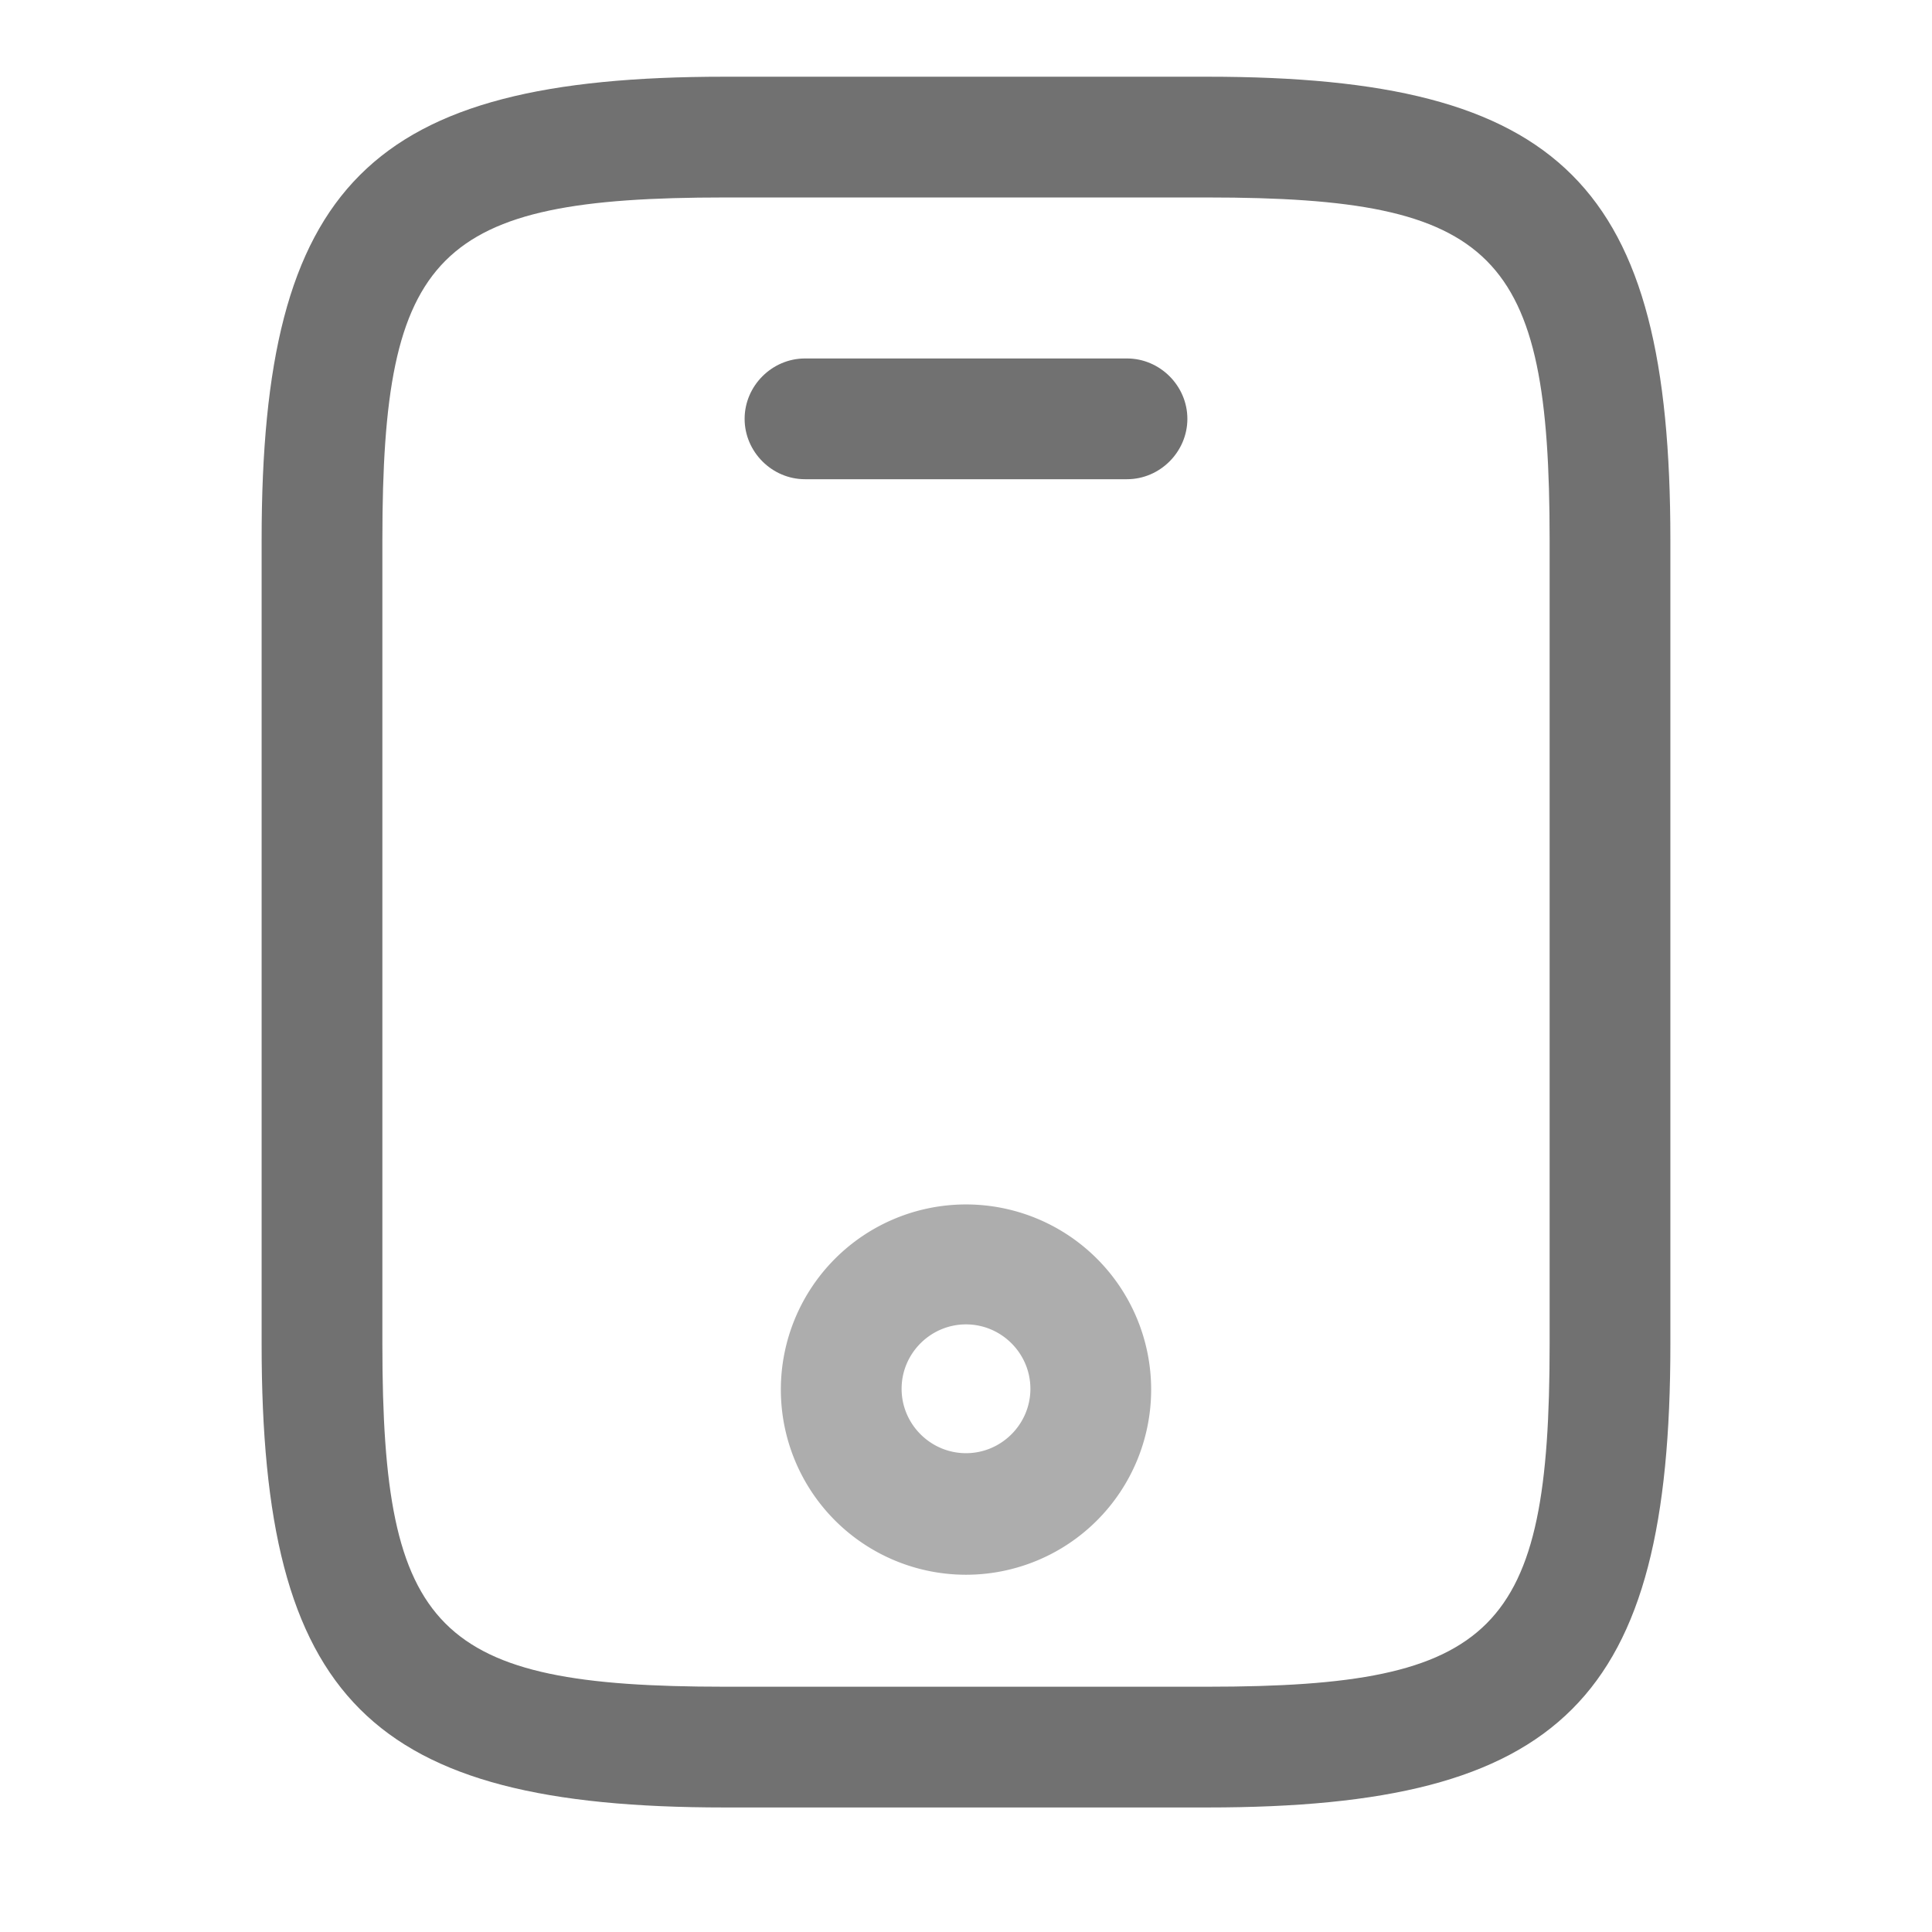 <svg width="24" height="24" viewBox="0 0 24 24" fill="none" xmlns="http://www.w3.org/2000/svg">
    <path d="M15 22.453H9c-4.41 0-5.75-1.34-5.75-5.75v-10c0-4.41 1.34-5.75 5.75-5.75h6c4.41 0 5.75 1.34 5.75 5.75v10c0 4.41-1.34 5.75-5.75 5.75zm-6-20c-3.58 0-4.25.68-4.25 4.25v10c0 3.57.67 4.25 4.25 4.25h6c3.58 0 4.25-.68 4.25-4.25v-10c0-3.57-.67-4.25-4.25-4.25H9z" fill="#717171"/>
    <path d="M14 5.953h-4c-.41 0-.75-.34-.75-.75s.34-.75.75-.75h4c.41 0 .75.34.75.75s-.34.75-.75.75z" fill="#717171"/>
    <path d="M12 19.562a2.3 2.3 0 1 1 0-4.6 2.3 2.3 0 0 1 0 4.6zm0-3.11c-.44 0-.8.36-.8.8 0 .44.36.8.8.8.44 0 .8-.36.8-.8 0-.44-.36-.8-.8-.8z" fill="#ADADAD"/>
</svg>

